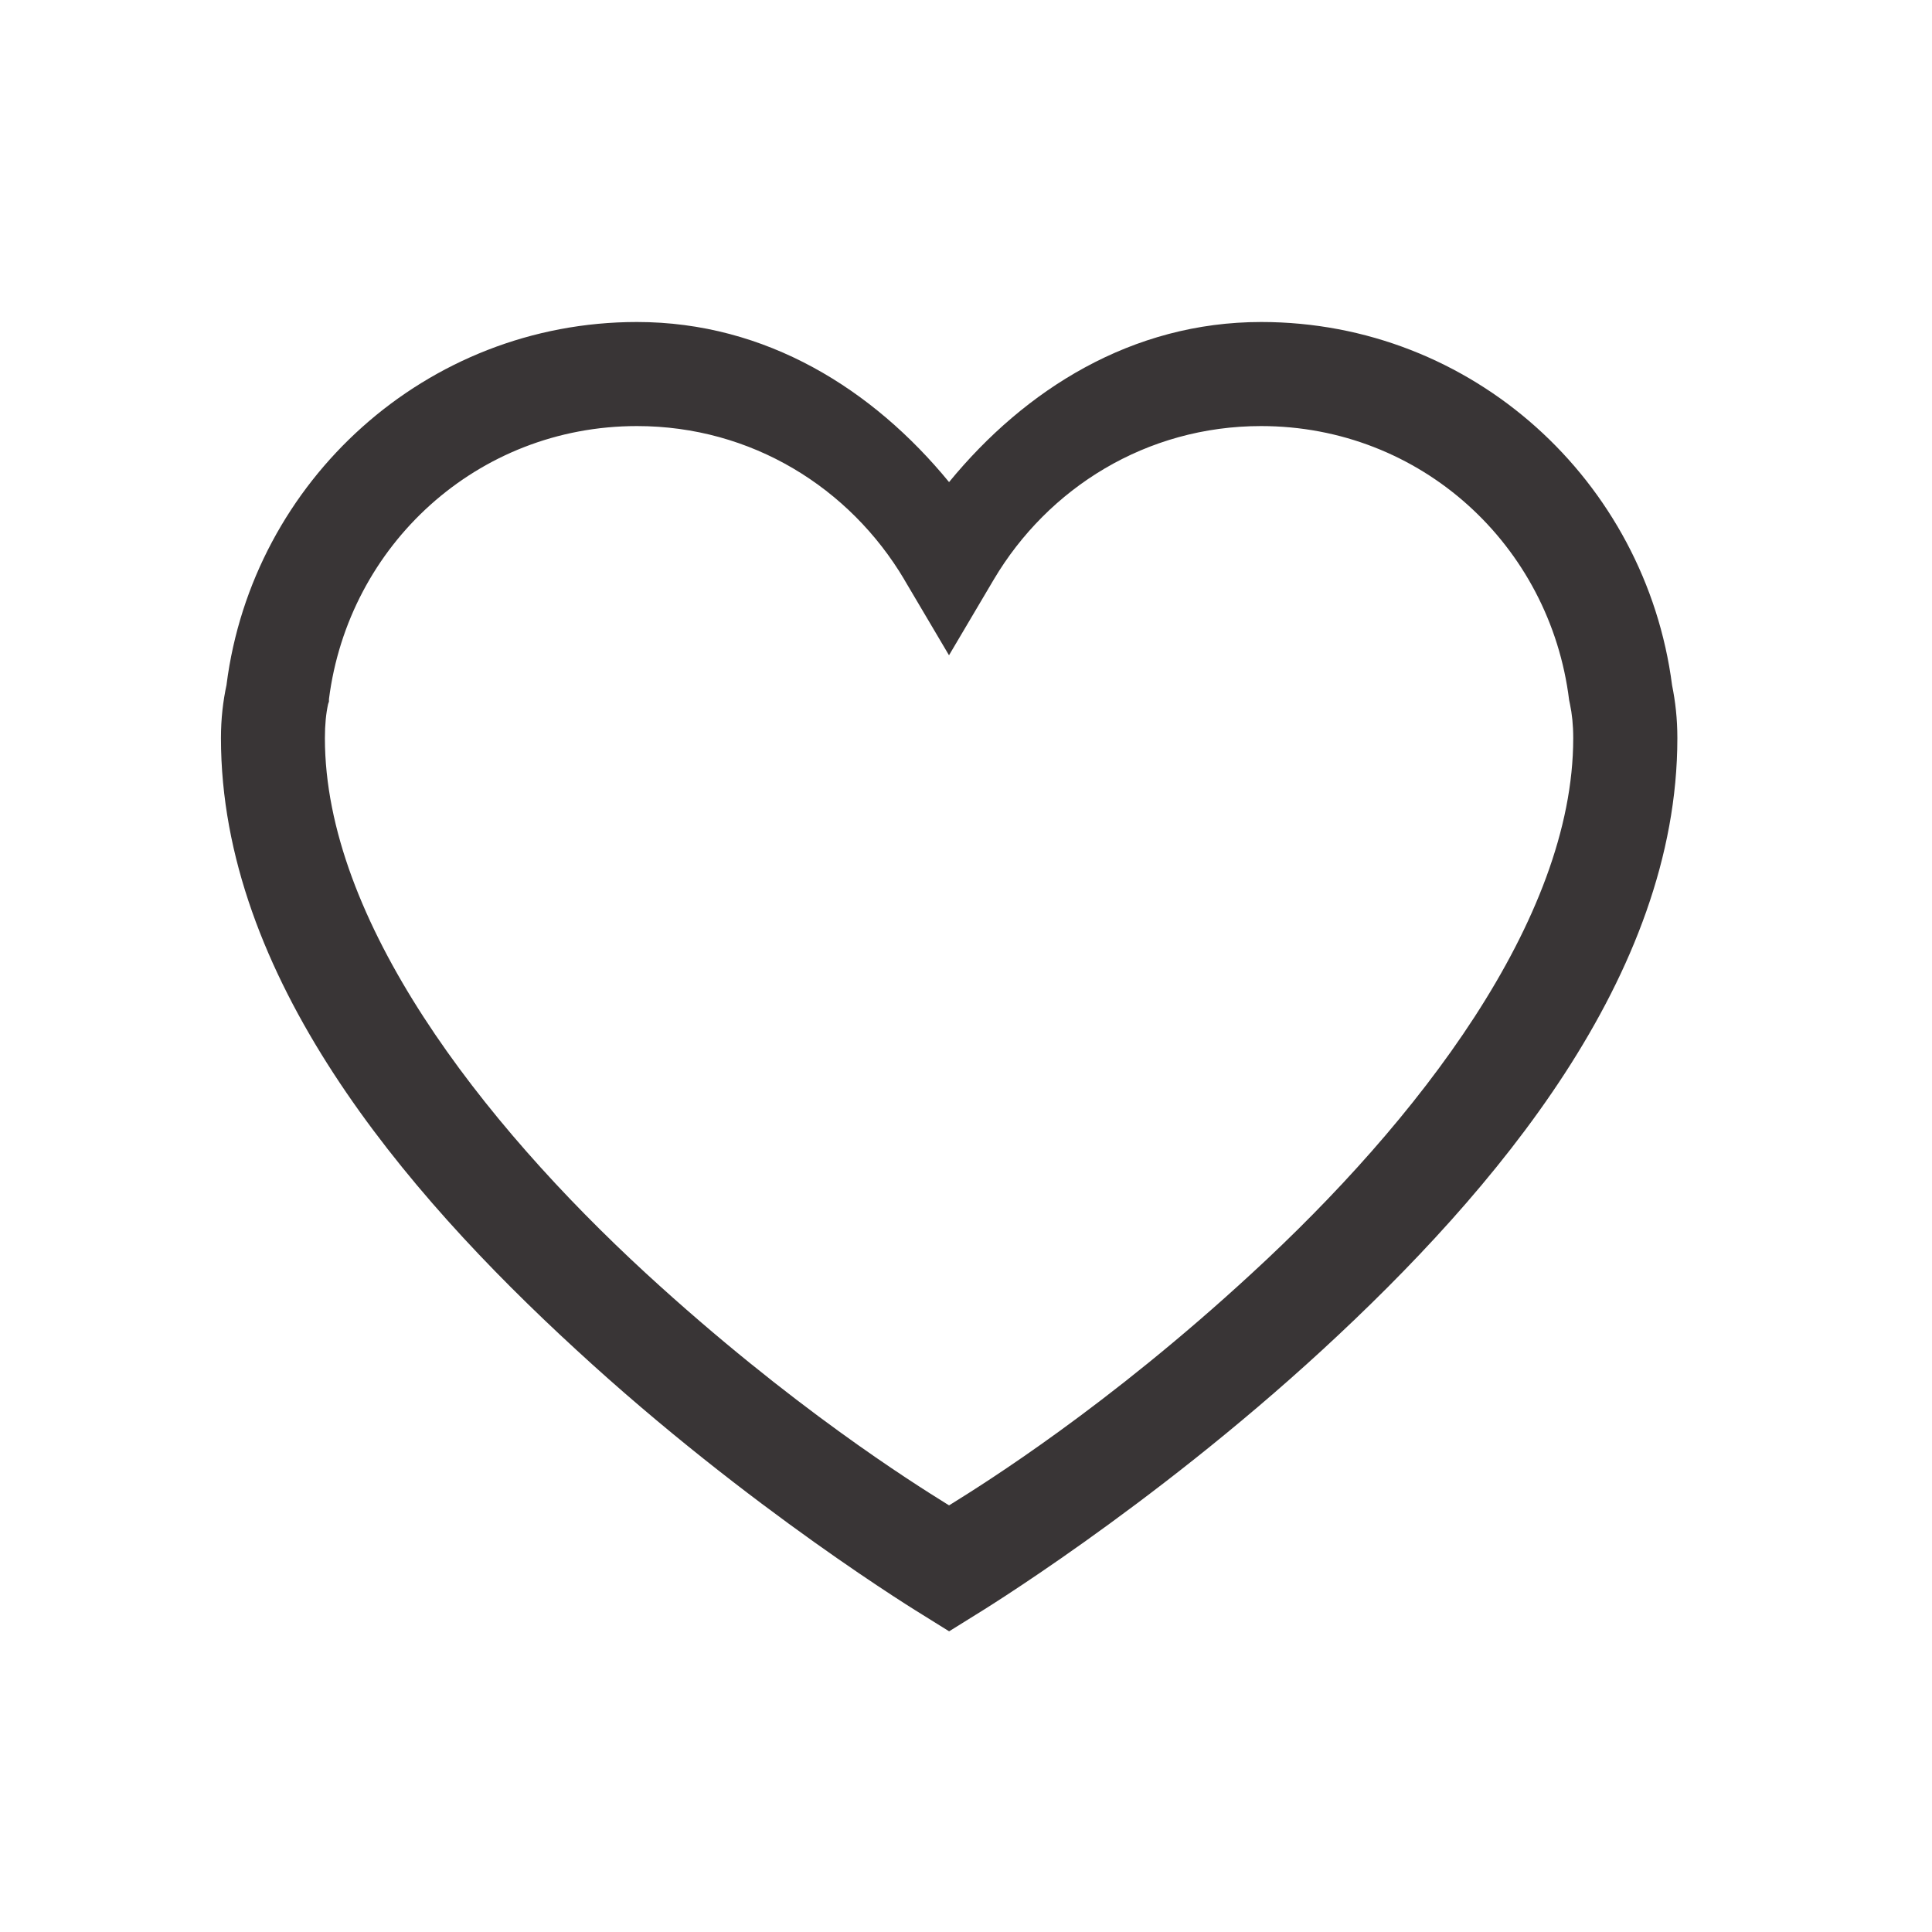 <svg viewBox="0 0 30 30" fill="none" xmlns="http://www.w3.org/2000/svg"><path fill-rule="evenodd" clip-rule="evenodd" d="M3.518 10.629C3.922 7.467 6.616 5 9.891 5c2.007 0 3.666 1.047 4.846 2.486C15.917 6.047 17.577 5 19.584 5c3.281 0 5.969 2.467 6.38 5.641.051.252.082.517.082.82 0 3.691-2.821 7.023-5.509 9.497-2.695 2.48-5.383 4.114-5.383 4.114l-.416.259-.416-.259s-2.688-1.634-5.376-4.114c-2.694-2.474-5.515-5.805-5.515-9.497 0-.303.032-.574.088-.833zm10.525-1.628c-.846-1.426-2.373-2.385-4.152-2.385-2.48 0-4.48 1.849-4.783 4.24v.038l-.013.038c-.032.145-.05.316-.05.53 0 2.827 2.429 5.957 4.985 8.31 2.256 2.074 4.169 3.268 4.652 3.569.021.013.039.025.055.034.015-.01.034-.021.055-.034.483-.301 2.397-1.494 4.646-3.569 2.562-2.354 4.991-5.483 4.991-8.31 0-.208-.019-.379-.051-.53l-.013-.063c-.297-2.404-2.303-4.253-4.783-4.253-1.779 0-3.307.959-4.152 2.385l-.694 1.174-.694-1.174z" fill="#393536"/></svg>